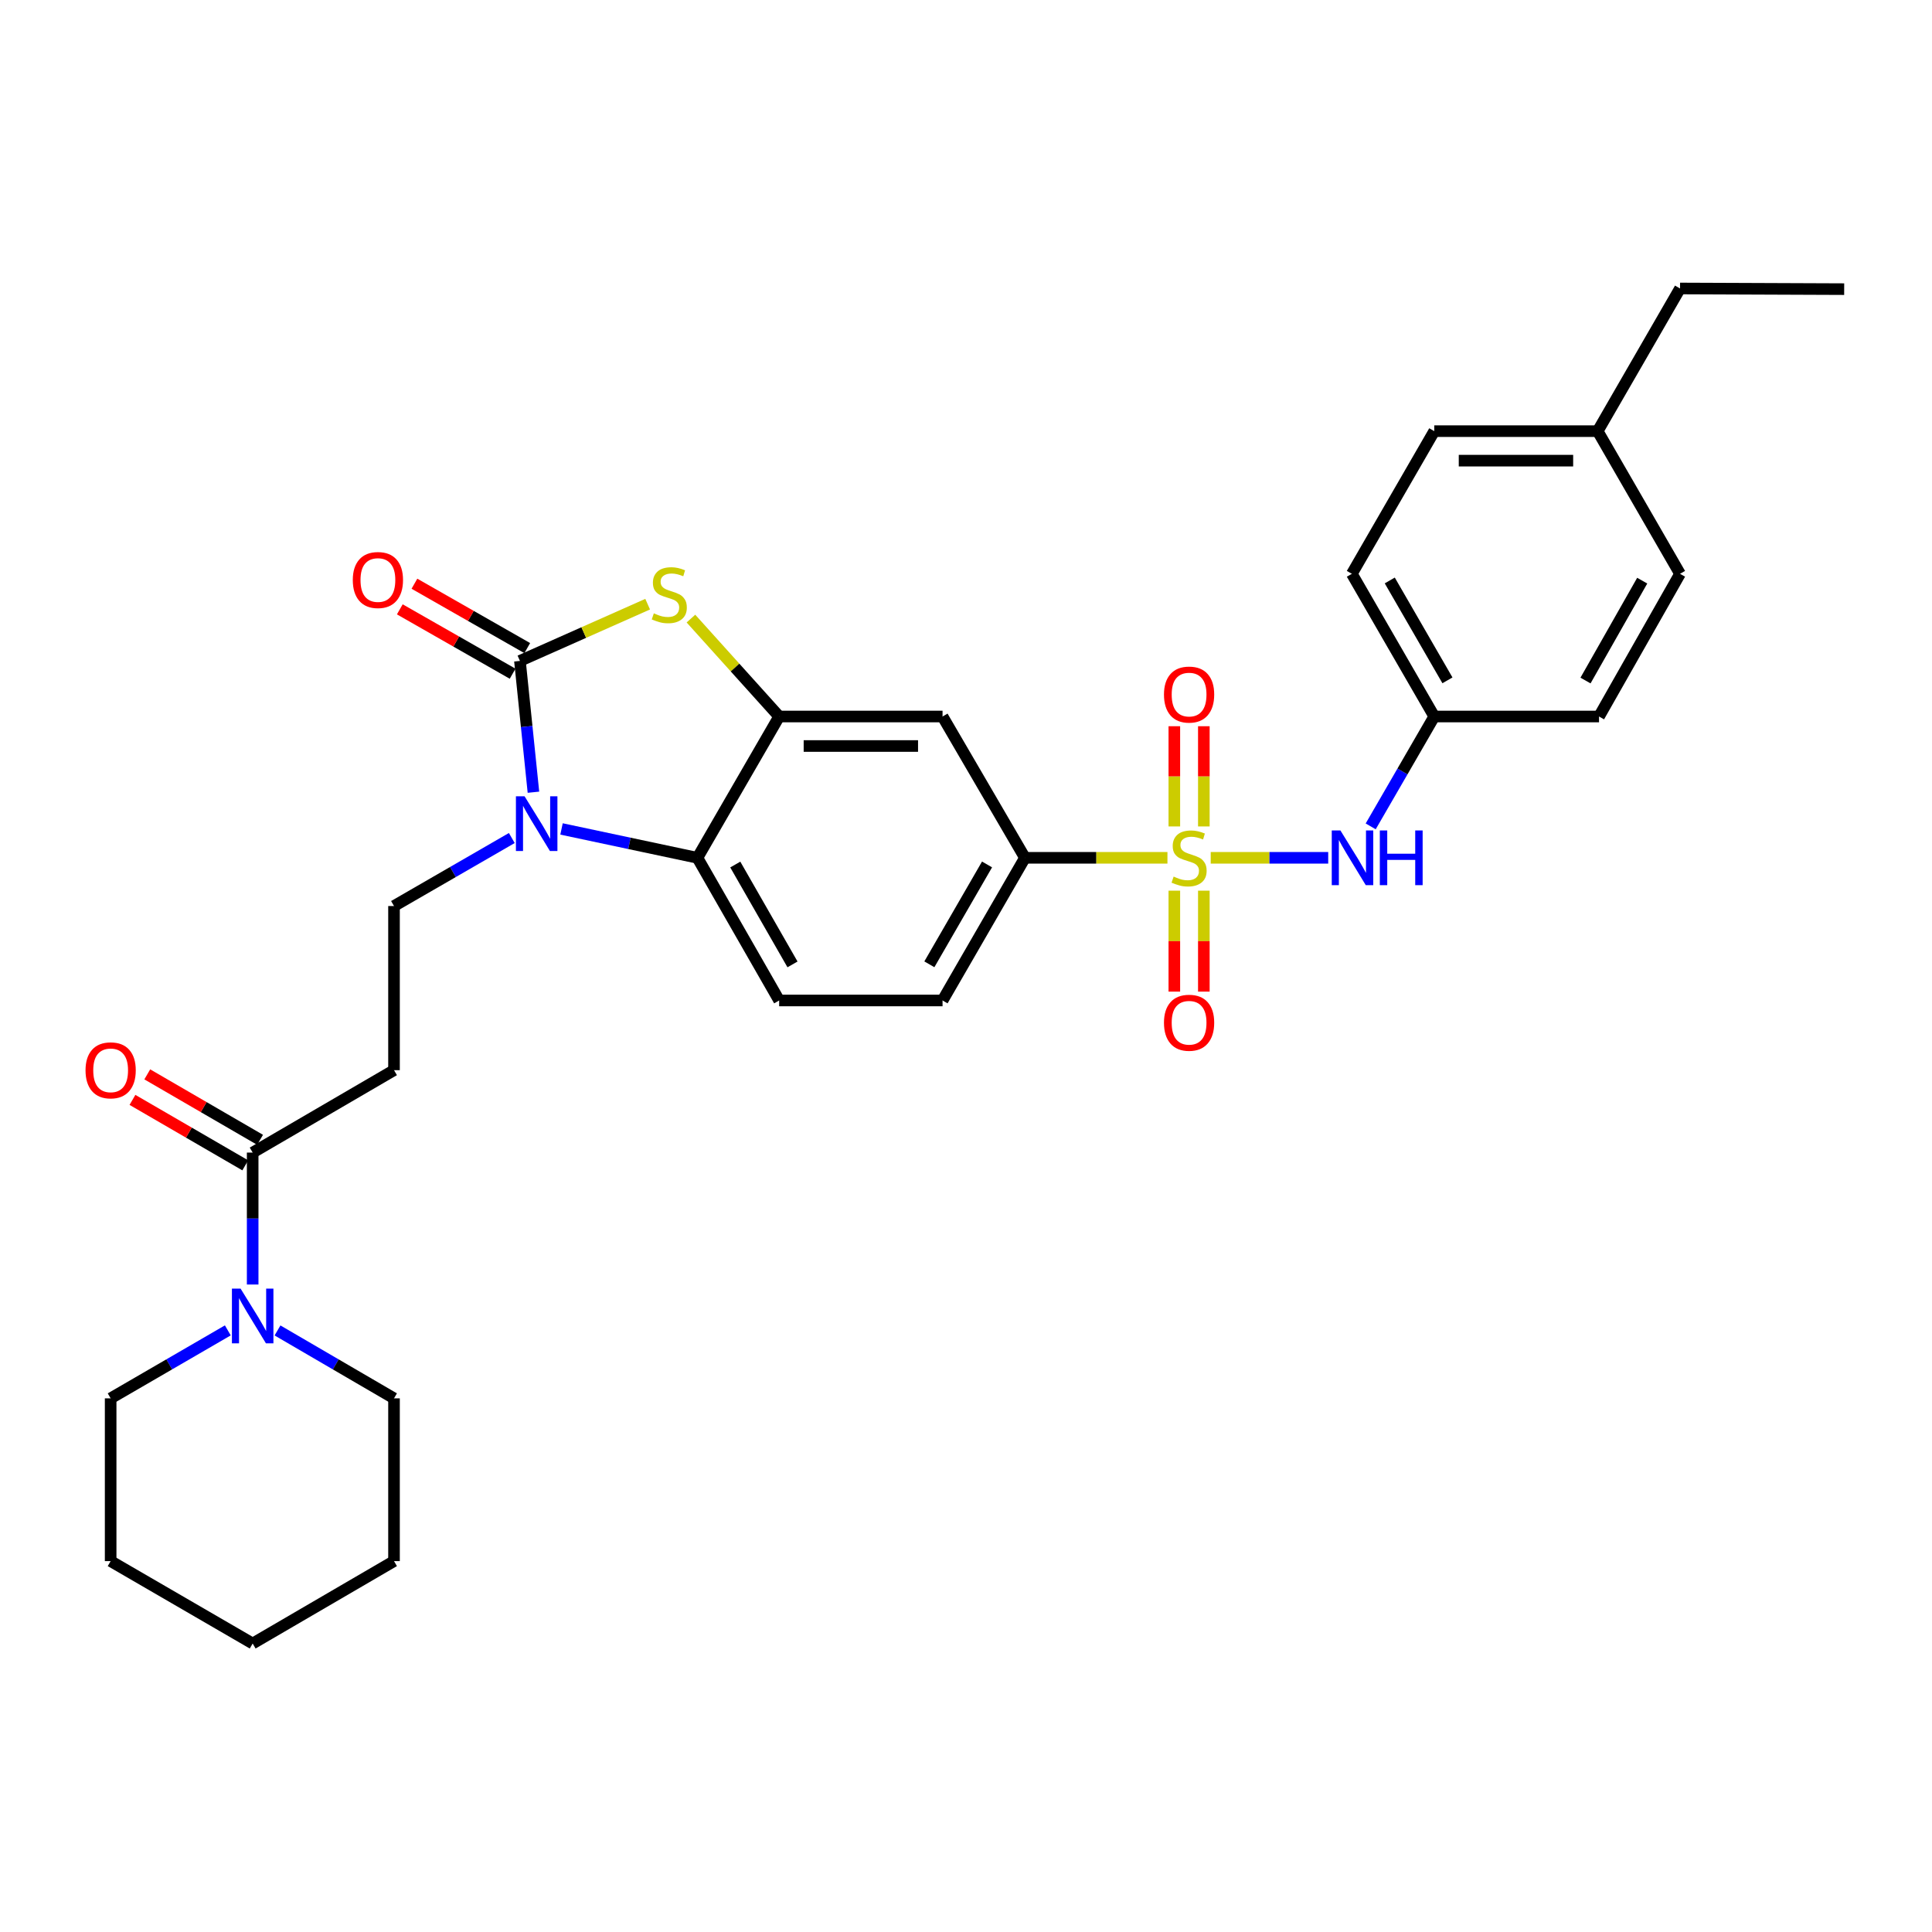 <?xml version='1.0' encoding='iso-8859-1'?>
<svg version='1.1' baseProfile='full'
              xmlns='http://www.w3.org/2000/svg'
                      xmlns:rdkit='http://www.rdkit.org/xml'
                      xmlns:xlink='http://www.w3.org/1999/xlink'
                  xml:space='preserve'
width='1000px' height='1000px' viewBox='0 0 1000 1000'>
<!-- END OF HEADER -->
<rect style='opacity:1.0;fill:#FFFFFF;stroke:none' width='1000' height='1000' x='0' y='0'> </rect>
<path class='bond-5' d='M 604.267,444.001 L 567.39,444.001' style='fill:none;fill-rule:evenodd;stroke:#CCCC00;stroke-width:6px;stroke-linecap:butt;stroke-linejoin:miter;stroke-opacity:1' />
<path class='bond-5' d='M 567.39,444.001 L 530.514,444.001' style='fill:none;fill-rule:evenodd;stroke:#000000;stroke-width:6px;stroke-linecap:butt;stroke-linejoin:miter;stroke-opacity:1' />
<path class='bond-7' d='M 626.666,444.001 L 657.073,444.001' style='fill:none;fill-rule:evenodd;stroke:#CCCC00;stroke-width:6px;stroke-linecap:butt;stroke-linejoin:miter;stroke-opacity:1' />
<path class='bond-7' d='M 657.073,444.001 L 687.48,444.001' style='fill:none;fill-rule:evenodd;stroke:#0000FF;stroke-width:6px;stroke-linecap:butt;stroke-linejoin:miter;stroke-opacity:1' />
<path class='bond-12' d='M 607.835,461.013 L 607.835,487.138' style='fill:none;fill-rule:evenodd;stroke:#CCCC00;stroke-width:6px;stroke-linecap:butt;stroke-linejoin:miter;stroke-opacity:1' />
<path class='bond-12' d='M 607.835,487.138 L 607.835,513.262' style='fill:none;fill-rule:evenodd;stroke:#FF0000;stroke-width:6px;stroke-linecap:butt;stroke-linejoin:miter;stroke-opacity:1' />
<path class='bond-12' d='M 623.107,461.013 L 623.107,487.138' style='fill:none;fill-rule:evenodd;stroke:#CCCC00;stroke-width:6px;stroke-linecap:butt;stroke-linejoin:miter;stroke-opacity:1' />
<path class='bond-12' d='M 623.107,487.138 L 623.107,513.262' style='fill:none;fill-rule:evenodd;stroke:#FF0000;stroke-width:6px;stroke-linecap:butt;stroke-linejoin:miter;stroke-opacity:1' />
<path class='bond-13' d='M 623.107,427.767 L 623.107,401.83' style='fill:none;fill-rule:evenodd;stroke:#CCCC00;stroke-width:6px;stroke-linecap:butt;stroke-linejoin:miter;stroke-opacity:1' />
<path class='bond-13' d='M 623.107,401.83 L 623.107,375.894' style='fill:none;fill-rule:evenodd;stroke:#FF0000;stroke-width:6px;stroke-linecap:butt;stroke-linejoin:miter;stroke-opacity:1' />
<path class='bond-13' d='M 607.835,427.767 L 607.835,401.83' style='fill:none;fill-rule:evenodd;stroke:#CCCC00;stroke-width:6px;stroke-linecap:butt;stroke-linejoin:miter;stroke-opacity:1' />
<path class='bond-13' d='M 607.835,401.83 L 607.835,375.894' style='fill:none;fill-rule:evenodd;stroke:#FF0000;stroke-width:6px;stroke-linecap:butt;stroke-linejoin:miter;stroke-opacity:1' />
<path class='bond-0' d='M 269.117,342.083 L 302.172,327.4' style='fill:none;fill-rule:evenodd;stroke:#000000;stroke-width:6px;stroke-linecap:butt;stroke-linejoin:miter;stroke-opacity:1' />
<path class='bond-0' d='M 302.172,327.4 L 335.226,312.718' style='fill:none;fill-rule:evenodd;stroke:#CCCC00;stroke-width:6px;stroke-linecap:butt;stroke-linejoin:miter;stroke-opacity:1' />
<path class='bond-15' d='M 272.902,335.45 L 243.704,318.789' style='fill:none;fill-rule:evenodd;stroke:#000000;stroke-width:6px;stroke-linecap:butt;stroke-linejoin:miter;stroke-opacity:1' />
<path class='bond-15' d='M 243.704,318.789 L 214.506,302.128' style='fill:none;fill-rule:evenodd;stroke:#FF0000;stroke-width:6px;stroke-linecap:butt;stroke-linejoin:miter;stroke-opacity:1' />
<path class='bond-15' d='M 265.332,348.715 L 236.134,332.054' style='fill:none;fill-rule:evenodd;stroke:#000000;stroke-width:6px;stroke-linecap:butt;stroke-linejoin:miter;stroke-opacity:1' />
<path class='bond-15' d='M 236.134,332.054 L 206.937,315.392' style='fill:none;fill-rule:evenodd;stroke:#FF0000;stroke-width:6px;stroke-linecap:butt;stroke-linejoin:miter;stroke-opacity:1' />
<path class='bond-33' d='M 269.117,342.083 L 272.611,376.066' style='fill:none;fill-rule:evenodd;stroke:#000000;stroke-width:6px;stroke-linecap:butt;stroke-linejoin:miter;stroke-opacity:1' />
<path class='bond-33' d='M 272.611,376.066 L 276.106,410.05' style='fill:none;fill-rule:evenodd;stroke:#0000FF;stroke-width:6px;stroke-linecap:butt;stroke-linejoin:miter;stroke-opacity:1' />
<path class='bond-1' d='M 290.646,429.06 L 325.814,436.531' style='fill:none;fill-rule:evenodd;stroke:#0000FF;stroke-width:6px;stroke-linecap:butt;stroke-linejoin:miter;stroke-opacity:1' />
<path class='bond-1' d='M 325.814,436.531 L 360.981,444.001' style='fill:none;fill-rule:evenodd;stroke:#000000;stroke-width:6px;stroke-linecap:butt;stroke-linejoin:miter;stroke-opacity:1' />
<path class='bond-10' d='M 264.908,433.759 L 234.423,451.361' style='fill:none;fill-rule:evenodd;stroke:#0000FF;stroke-width:6px;stroke-linecap:butt;stroke-linejoin:miter;stroke-opacity:1' />
<path class='bond-10' d='M 234.423,451.361 L 203.937,468.963' style='fill:none;fill-rule:evenodd;stroke:#000000;stroke-width:6px;stroke-linecap:butt;stroke-linejoin:miter;stroke-opacity:1' />
<path class='bond-2' d='M 357.625,320.179 L 380.46,345.521' style='fill:none;fill-rule:evenodd;stroke:#CCCC00;stroke-width:6px;stroke-linecap:butt;stroke-linejoin:miter;stroke-opacity:1' />
<path class='bond-2' d='M 380.46,345.521 L 403.294,370.863' style='fill:none;fill-rule:evenodd;stroke:#000000;stroke-width:6px;stroke-linecap:butt;stroke-linejoin:miter;stroke-opacity:1' />
<path class='bond-3' d='M 403.294,370.863 L 487.861,370.863' style='fill:none;fill-rule:evenodd;stroke:#000000;stroke-width:6px;stroke-linecap:butt;stroke-linejoin:miter;stroke-opacity:1' />
<path class='bond-3' d='M 415.979,386.135 L 475.176,386.135' style='fill:none;fill-rule:evenodd;stroke:#000000;stroke-width:6px;stroke-linecap:butt;stroke-linejoin:miter;stroke-opacity:1' />
<path class='bond-32' d='M 403.294,370.863 L 360.981,444.001' style='fill:none;fill-rule:evenodd;stroke:#000000;stroke-width:6px;stroke-linecap:butt;stroke-linejoin:miter;stroke-opacity:1' />
<path class='bond-4' d='M 360.981,444.001 L 403.294,517.843' style='fill:none;fill-rule:evenodd;stroke:#000000;stroke-width:6px;stroke-linecap:butt;stroke-linejoin:miter;stroke-opacity:1' />
<path class='bond-4' d='M 380.579,447.484 L 410.198,499.174' style='fill:none;fill-rule:evenodd;stroke:#000000;stroke-width:6px;stroke-linecap:butt;stroke-linejoin:miter;stroke-opacity:1' />
<path class='bond-8' d='M 530.514,444.001 L 487.861,370.863' style='fill:none;fill-rule:evenodd;stroke:#000000;stroke-width:6px;stroke-linecap:butt;stroke-linejoin:miter;stroke-opacity:1' />
<path class='bond-16' d='M 530.514,444.001 L 487.861,517.843' style='fill:none;fill-rule:evenodd;stroke:#000000;stroke-width:6px;stroke-linecap:butt;stroke-linejoin:miter;stroke-opacity:1' />
<path class='bond-16' d='M 510.891,447.438 L 481.034,499.128' style='fill:none;fill-rule:evenodd;stroke:#000000;stroke-width:6px;stroke-linecap:butt;stroke-linejoin:miter;stroke-opacity:1' />
<path class='bond-6' d='M 130.782,596.573 L 203.937,553.92' style='fill:none;fill-rule:evenodd;stroke:#000000;stroke-width:6px;stroke-linecap:butt;stroke-linejoin:miter;stroke-opacity:1' />
<path class='bond-9' d='M 130.782,596.573 L 130.782,630.719' style='fill:none;fill-rule:evenodd;stroke:#000000;stroke-width:6px;stroke-linecap:butt;stroke-linejoin:miter;stroke-opacity:1' />
<path class='bond-9' d='M 130.782,630.719 L 130.782,664.866' style='fill:none;fill-rule:evenodd;stroke:#0000FF;stroke-width:6px;stroke-linecap:butt;stroke-linejoin:miter;stroke-opacity:1' />
<path class='bond-17' d='M 134.615,589.968 L 105.421,573.029' style='fill:none;fill-rule:evenodd;stroke:#000000;stroke-width:6px;stroke-linecap:butt;stroke-linejoin:miter;stroke-opacity:1' />
<path class='bond-17' d='M 105.421,573.029 L 76.228,556.091' style='fill:none;fill-rule:evenodd;stroke:#FF0000;stroke-width:6px;stroke-linecap:butt;stroke-linejoin:miter;stroke-opacity:1' />
<path class='bond-17' d='M 126.95,603.178 L 97.757,586.239' style='fill:none;fill-rule:evenodd;stroke:#000000;stroke-width:6px;stroke-linecap:butt;stroke-linejoin:miter;stroke-opacity:1' />
<path class='bond-17' d='M 97.757,586.239 L 68.563,569.301' style='fill:none;fill-rule:evenodd;stroke:#FF0000;stroke-width:6px;stroke-linecap:butt;stroke-linejoin:miter;stroke-opacity:1' />
<path class='bond-18' d='M 709.469,427.729 L 725.919,399.296' style='fill:none;fill-rule:evenodd;stroke:#0000FF;stroke-width:6px;stroke-linecap:butt;stroke-linejoin:miter;stroke-opacity:1' />
<path class='bond-18' d='M 725.919,399.296 L 742.368,370.863' style='fill:none;fill-rule:evenodd;stroke:#000000;stroke-width:6px;stroke-linecap:butt;stroke-linejoin:miter;stroke-opacity:1' />
<path class='bond-24' d='M 117.918,688.603 L 87.594,706.193' style='fill:none;fill-rule:evenodd;stroke:#0000FF;stroke-width:6px;stroke-linecap:butt;stroke-linejoin:miter;stroke-opacity:1' />
<path class='bond-24' d='M 87.594,706.193 L 57.271,723.784' style='fill:none;fill-rule:evenodd;stroke:#000000;stroke-width:6px;stroke-linecap:butt;stroke-linejoin:miter;stroke-opacity:1' />
<path class='bond-25' d='M 143.639,688.635 L 173.788,706.209' style='fill:none;fill-rule:evenodd;stroke:#0000FF;stroke-width:6px;stroke-linecap:butt;stroke-linejoin:miter;stroke-opacity:1' />
<path class='bond-25' d='M 173.788,706.209 L 203.937,723.784' style='fill:none;fill-rule:evenodd;stroke:#000000;stroke-width:6px;stroke-linecap:butt;stroke-linejoin:miter;stroke-opacity:1' />
<path class='bond-11' d='M 203.937,468.963 L 203.937,553.92' style='fill:none;fill-rule:evenodd;stroke:#000000;stroke-width:6px;stroke-linecap:butt;stroke-linejoin:miter;stroke-opacity:1' />
<path class='bond-14' d='M 403.294,517.843 L 487.861,517.843' style='fill:none;fill-rule:evenodd;stroke:#000000;stroke-width:6px;stroke-linecap:butt;stroke-linejoin:miter;stroke-opacity:1' />
<path class='bond-20' d='M 742.368,370.863 L 827.648,370.863' style='fill:none;fill-rule:evenodd;stroke:#000000;stroke-width:6px;stroke-linecap:butt;stroke-linejoin:miter;stroke-opacity:1' />
<path class='bond-21' d='M 742.368,370.863 L 699.716,297.003' style='fill:none;fill-rule:evenodd;stroke:#000000;stroke-width:6px;stroke-linecap:butt;stroke-linejoin:miter;stroke-opacity:1' />
<path class='bond-21' d='M 749.196,352.146 L 719.339,300.445' style='fill:none;fill-rule:evenodd;stroke:#000000;stroke-width:6px;stroke-linecap:butt;stroke-linejoin:miter;stroke-opacity:1' />
<path class='bond-19' d='M 826.952,223.161 L 742.368,223.161' style='fill:none;fill-rule:evenodd;stroke:#000000;stroke-width:6px;stroke-linecap:butt;stroke-linejoin:miter;stroke-opacity:1' />
<path class='bond-19' d='M 814.265,238.433 L 755.056,238.433' style='fill:none;fill-rule:evenodd;stroke:#000000;stroke-width:6px;stroke-linecap:butt;stroke-linejoin:miter;stroke-opacity:1' />
<path class='bond-26' d='M 826.952,223.161 L 869.58,149.319' style='fill:none;fill-rule:evenodd;stroke:#000000;stroke-width:6px;stroke-linecap:butt;stroke-linejoin:miter;stroke-opacity:1' />
<path class='bond-31' d='M 826.952,223.161 L 869.58,297.003' style='fill:none;fill-rule:evenodd;stroke:#000000;stroke-width:6px;stroke-linecap:butt;stroke-linejoin:miter;stroke-opacity:1' />
<path class='bond-22' d='M 827.648,370.863 L 869.58,297.003' style='fill:none;fill-rule:evenodd;stroke:#000000;stroke-width:6px;stroke-linecap:butt;stroke-linejoin:miter;stroke-opacity:1' />
<path class='bond-22' d='M 820.657,352.244 L 850.009,300.542' style='fill:none;fill-rule:evenodd;stroke:#000000;stroke-width:6px;stroke-linecap:butt;stroke-linejoin:miter;stroke-opacity:1' />
<path class='bond-23' d='M 699.716,297.003 L 742.368,223.161' style='fill:none;fill-rule:evenodd;stroke:#000000;stroke-width:6px;stroke-linecap:butt;stroke-linejoin:miter;stroke-opacity:1' />
<path class='bond-28' d='M 57.271,723.784 L 57.271,808.029' style='fill:none;fill-rule:evenodd;stroke:#000000;stroke-width:6px;stroke-linecap:butt;stroke-linejoin:miter;stroke-opacity:1' />
<path class='bond-27' d='M 203.937,723.784 L 203.937,808.029' style='fill:none;fill-rule:evenodd;stroke:#000000;stroke-width:6px;stroke-linecap:butt;stroke-linejoin:miter;stroke-opacity:1' />
<path class='bond-29' d='M 869.58,149.319 L 954.545,149.658' style='fill:none;fill-rule:evenodd;stroke:#000000;stroke-width:6px;stroke-linecap:butt;stroke-linejoin:miter;stroke-opacity:1' />
<path class='bond-30' d='M 203.937,808.029 L 130.782,850.681' style='fill:none;fill-rule:evenodd;stroke:#000000;stroke-width:6px;stroke-linecap:butt;stroke-linejoin:miter;stroke-opacity:1' />
<path class='bond-34' d='M 57.271,808.029 L 130.782,850.681' style='fill:none;fill-rule:evenodd;stroke:#000000;stroke-width:6px;stroke-linecap:butt;stroke-linejoin:miter;stroke-opacity:1' />
<path  class='atom-0' d='M 607.471 453.721
Q 607.791 453.841, 609.111 454.401
Q 610.431 454.961, 611.871 455.321
Q 613.351 455.641, 614.791 455.641
Q 617.471 455.641, 619.031 454.361
Q 620.591 453.041, 620.591 450.761
Q 620.591 449.201, 619.791 448.241
Q 619.031 447.281, 617.831 446.761
Q 616.631 446.241, 614.631 445.641
Q 612.111 444.881, 610.591 444.161
Q 609.111 443.441, 608.031 441.921
Q 606.991 440.401, 606.991 437.841
Q 606.991 434.281, 609.391 432.081
Q 611.831 429.881, 616.631 429.881
Q 619.911 429.881, 623.631 431.441
L 622.711 434.521
Q 619.311 433.121, 616.751 433.121
Q 613.991 433.121, 612.471 434.281
Q 610.951 435.401, 610.991 437.361
Q 610.991 438.881, 611.751 439.801
Q 612.551 440.721, 613.671 441.241
Q 614.831 441.761, 616.751 442.361
Q 619.311 443.161, 620.831 443.961
Q 622.351 444.761, 623.431 446.401
Q 624.551 448.001, 624.551 450.761
Q 624.551 454.681, 621.911 456.801
Q 619.311 458.881, 614.951 458.881
Q 612.431 458.881, 610.511 458.321
Q 608.631 457.801, 606.391 456.881
L 607.471 453.721
' fill='#CCCC00'/>
<path  class='atom-2' d='M 271.52 412.167
L 280.8 427.167
Q 281.72 428.647, 283.2 431.327
Q 284.68 434.007, 284.76 434.167
L 284.76 412.167
L 288.52 412.167
L 288.52 440.487
L 284.64 440.487
L 274.68 424.087
Q 273.52 422.167, 272.28 419.967
Q 271.08 417.767, 270.72 417.087
L 270.72 440.487
L 267.04 440.487
L 267.04 412.167
L 271.52 412.167
' fill='#0000FF'/>
<path  class='atom-3' d='M 338.421 317.465
Q 338.741 317.585, 340.061 318.145
Q 341.381 318.705, 342.821 319.065
Q 344.301 319.385, 345.741 319.385
Q 348.421 319.385, 349.981 318.105
Q 351.541 316.785, 351.541 314.505
Q 351.541 312.945, 350.741 311.985
Q 349.981 311.025, 348.781 310.505
Q 347.581 309.985, 345.581 309.385
Q 343.061 308.625, 341.541 307.905
Q 340.061 307.185, 338.981 305.665
Q 337.941 304.145, 337.941 301.585
Q 337.941 298.025, 340.341 295.825
Q 342.781 293.625, 347.581 293.625
Q 350.861 293.625, 354.581 295.185
L 353.661 298.265
Q 350.261 296.865, 347.701 296.865
Q 344.941 296.865, 343.421 298.025
Q 341.901 299.145, 341.941 301.105
Q 341.941 302.625, 342.701 303.545
Q 343.501 304.465, 344.621 304.985
Q 345.781 305.505, 347.701 306.105
Q 350.261 306.905, 351.781 307.705
Q 353.301 308.505, 354.381 310.145
Q 355.501 311.745, 355.501 314.505
Q 355.501 318.425, 352.861 320.545
Q 350.261 322.625, 345.901 322.625
Q 343.381 322.625, 341.461 322.065
Q 339.581 321.545, 337.341 320.625
L 338.421 317.465
' fill='#CCCC00'/>
<path  class='atom-8' d='M 693.795 429.841
L 703.075 444.841
Q 703.995 446.321, 705.475 449.001
Q 706.955 451.681, 707.035 451.841
L 707.035 429.841
L 710.795 429.841
L 710.795 458.161
L 706.915 458.161
L 696.955 441.761
Q 695.795 439.841, 694.555 437.641
Q 693.355 435.441, 692.995 434.761
L 692.995 458.161
L 689.315 458.161
L 689.315 429.841
L 693.795 429.841
' fill='#0000FF'/>
<path  class='atom-8' d='M 714.195 429.841
L 718.035 429.841
L 718.035 441.881
L 732.515 441.881
L 732.515 429.841
L 736.355 429.841
L 736.355 458.161
L 732.515 458.161
L 732.515 445.081
L 718.035 445.081
L 718.035 458.161
L 714.195 458.161
L 714.195 429.841
' fill='#0000FF'/>
<path  class='atom-10' d='M 124.522 666.98
L 133.802 681.98
Q 134.722 683.46, 136.202 686.14
Q 137.682 688.82, 137.762 688.98
L 137.762 666.98
L 141.522 666.98
L 141.522 695.3
L 137.642 695.3
L 127.682 678.9
Q 126.522 676.98, 125.282 674.78
Q 124.082 672.58, 123.722 671.9
L 123.722 695.3
L 120.042 695.3
L 120.042 666.98
L 124.522 666.98
' fill='#0000FF'/>
<path  class='atom-13' d='M 602.471 529.369
Q 602.471 522.569, 605.831 518.769
Q 609.191 514.969, 615.471 514.969
Q 621.751 514.969, 625.111 518.769
Q 628.471 522.569, 628.471 529.369
Q 628.471 536.249, 625.071 540.169
Q 621.671 544.049, 615.471 544.049
Q 609.231 544.049, 605.831 540.169
Q 602.471 536.289, 602.471 529.369
M 615.471 540.849
Q 619.791 540.849, 622.111 537.969
Q 624.471 535.049, 624.471 529.369
Q 624.471 523.809, 622.111 521.009
Q 619.791 518.169, 615.471 518.169
Q 611.151 518.169, 608.791 520.969
Q 606.471 523.769, 606.471 529.369
Q 606.471 535.089, 608.791 537.969
Q 611.151 540.849, 615.471 540.849
' fill='#FF0000'/>
<path  class='atom-14' d='M 602.471 359.505
Q 602.471 352.705, 605.831 348.905
Q 609.191 345.105, 615.471 345.105
Q 621.751 345.105, 625.111 348.905
Q 628.471 352.705, 628.471 359.505
Q 628.471 366.385, 625.071 370.305
Q 621.671 374.185, 615.471 374.185
Q 609.231 374.185, 605.831 370.305
Q 602.471 366.425, 602.471 359.505
M 615.471 370.985
Q 619.791 370.985, 622.111 368.105
Q 624.471 365.185, 624.471 359.505
Q 624.471 353.945, 622.111 351.145
Q 619.791 348.305, 615.471 348.305
Q 611.151 348.305, 608.791 351.105
Q 606.471 353.905, 606.471 359.505
Q 606.471 365.225, 608.791 368.105
Q 611.151 370.985, 615.471 370.985
' fill='#FF0000'/>
<path  class='atom-16' d='M 182.605 300.214
Q 182.605 293.414, 185.965 289.614
Q 189.325 285.814, 195.605 285.814
Q 201.885 285.814, 205.245 289.614
Q 208.605 293.414, 208.605 300.214
Q 208.605 307.094, 205.205 311.014
Q 201.805 314.894, 195.605 314.894
Q 189.365 314.894, 185.965 311.014
Q 182.605 307.134, 182.605 300.214
M 195.605 311.694
Q 199.925 311.694, 202.245 308.814
Q 204.605 305.894, 204.605 300.214
Q 204.605 294.654, 202.245 291.854
Q 199.925 289.014, 195.605 289.014
Q 191.285 289.014, 188.925 291.814
Q 186.605 294.614, 186.605 300.214
Q 186.605 305.934, 188.925 308.814
Q 191.285 311.694, 195.605 311.694
' fill='#FF0000'/>
<path  class='atom-18' d='M 44.271 554
Q 44.271 547.2, 47.631 543.4
Q 50.991 539.6, 57.271 539.6
Q 63.551 539.6, 66.911 543.4
Q 70.271 547.2, 70.271 554
Q 70.271 560.88, 66.871 564.8
Q 63.471 568.68, 57.271 568.68
Q 51.031 568.68, 47.631 564.8
Q 44.271 560.92, 44.271 554
M 57.271 565.48
Q 61.591 565.48, 63.911 562.6
Q 66.271 559.68, 66.271 554
Q 66.271 548.44, 63.911 545.64
Q 61.591 542.8, 57.271 542.8
Q 52.951 542.8, 50.591 545.6
Q 48.271 548.4, 48.271 554
Q 48.271 559.72, 50.591 562.6
Q 52.951 565.48, 57.271 565.48
' fill='#FF0000'/>
</svg>
